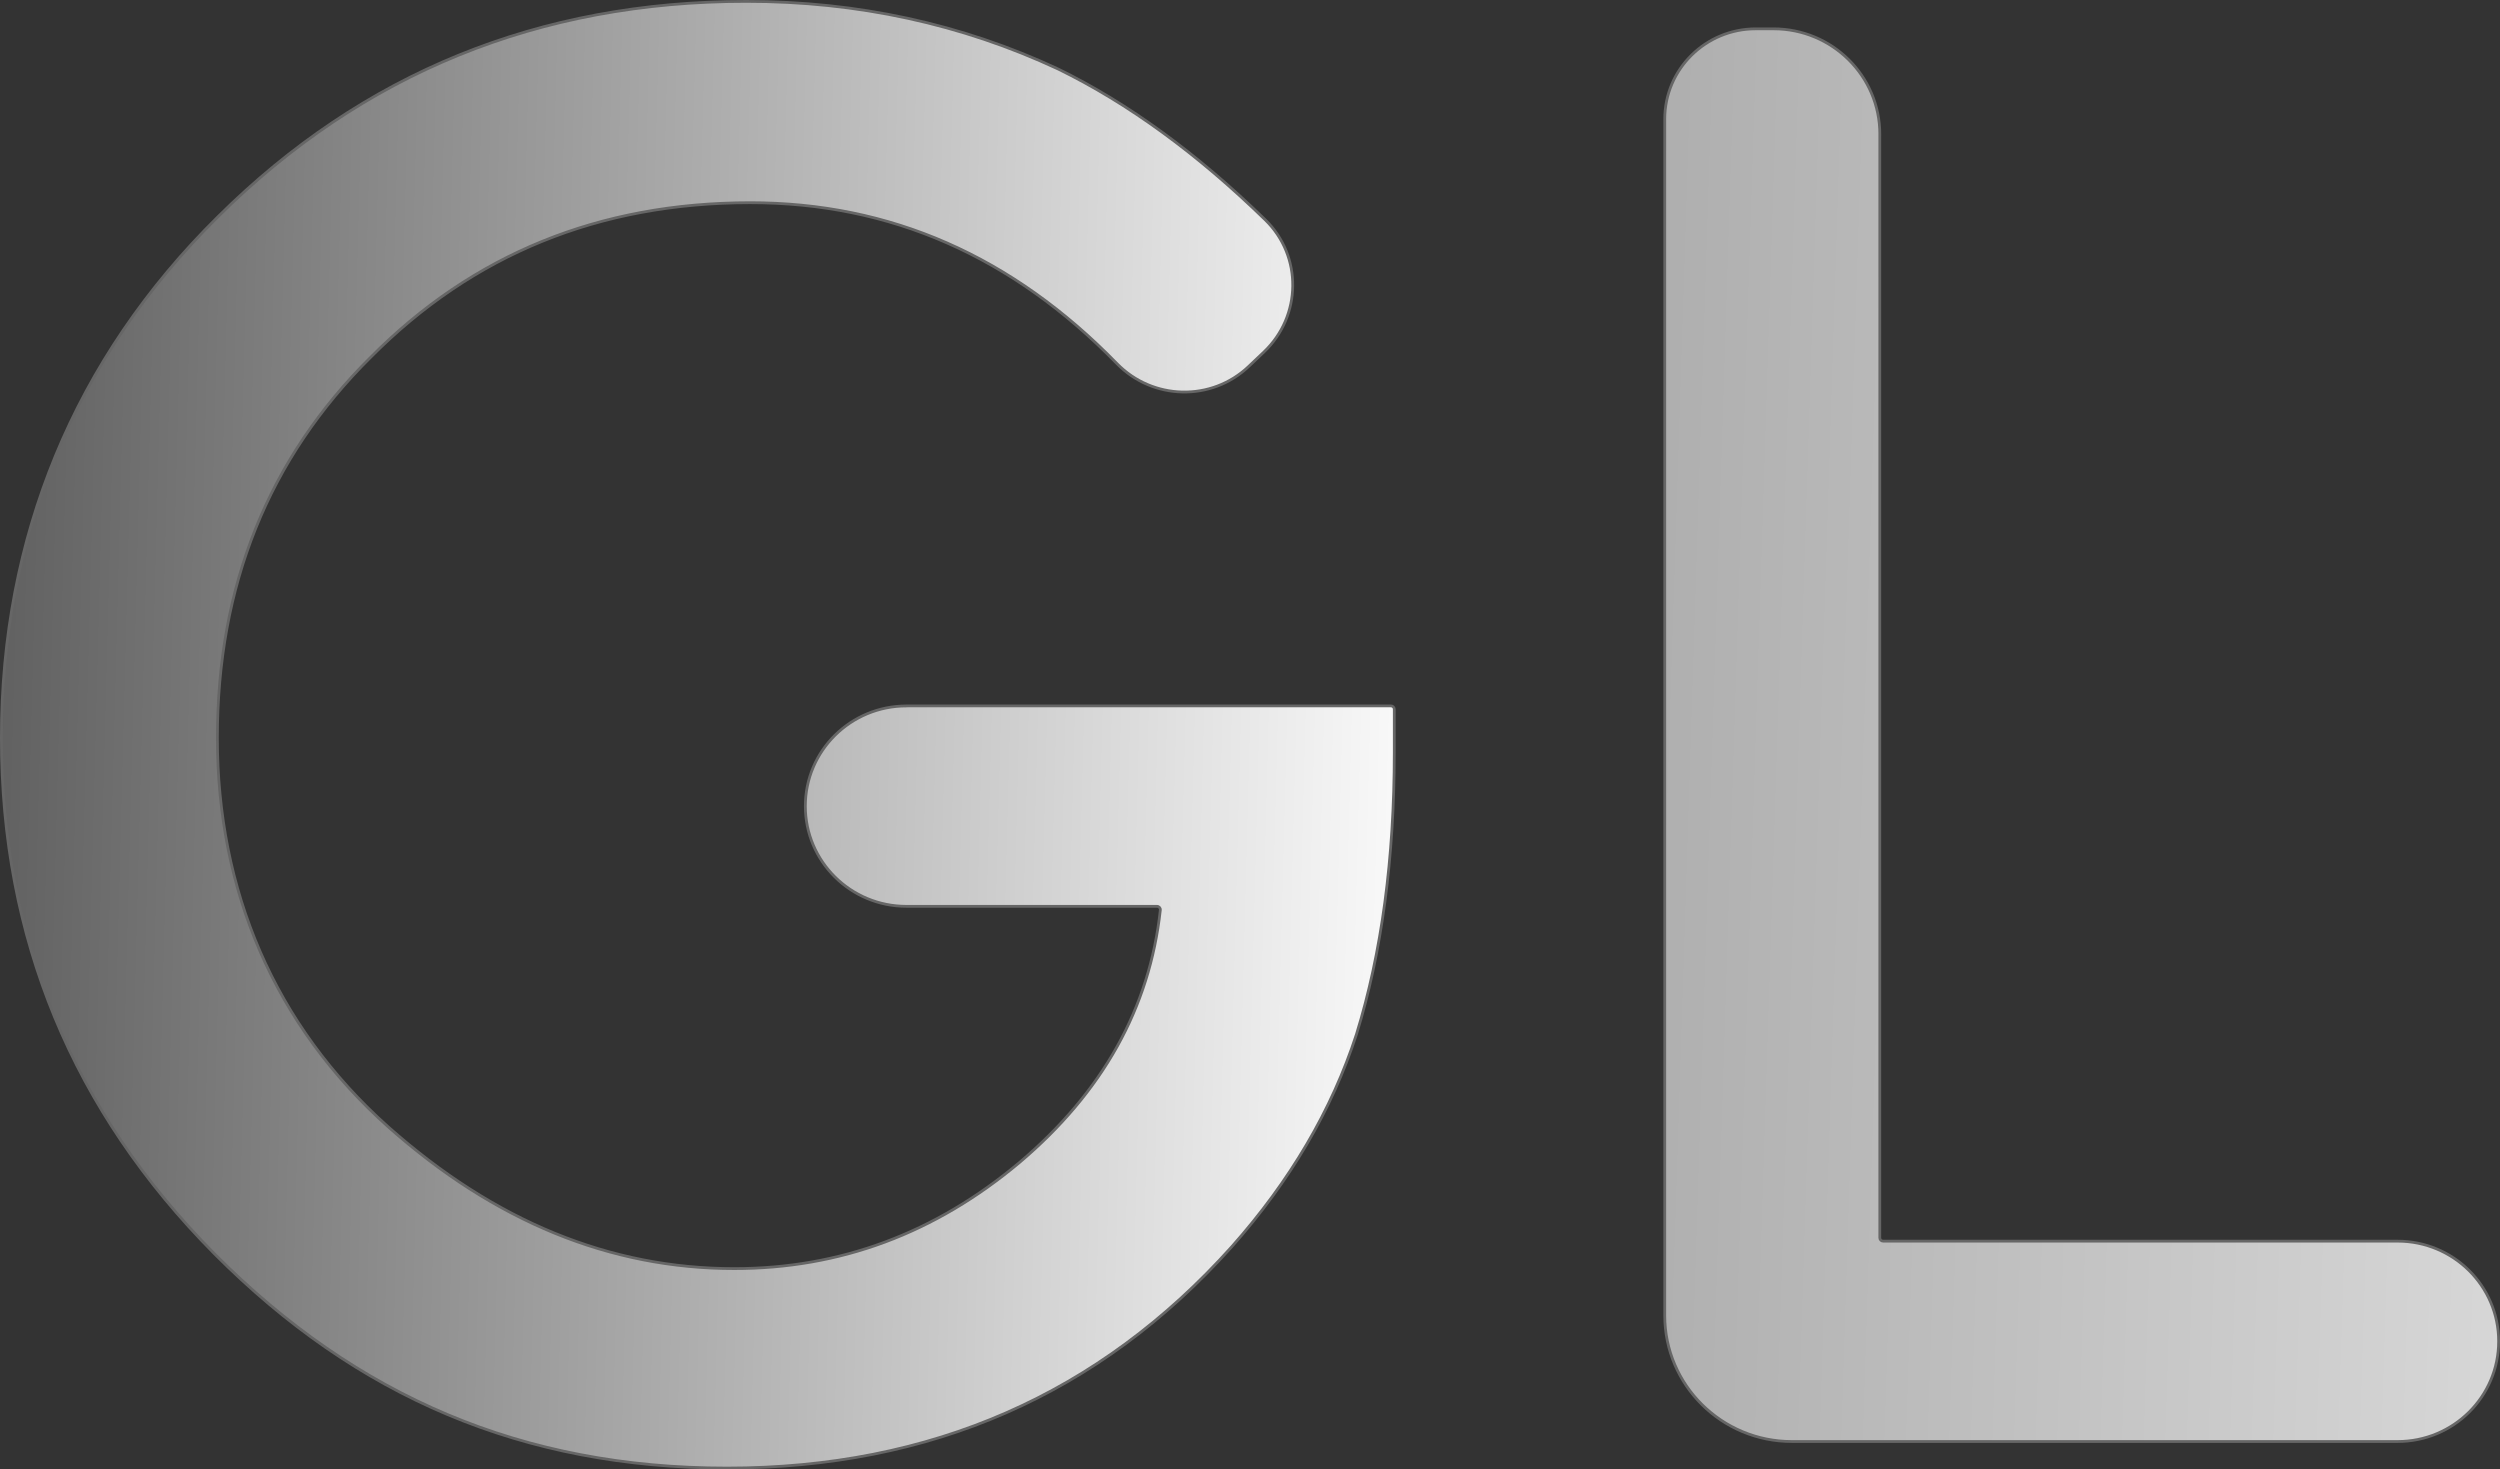 <?xml version="1.0" encoding="UTF-8"?>
<svg id="Layer_2" data-name="Layer 2" xmlns="http://www.w3.org/2000/svg" xmlns:xlink="http://www.w3.org/1999/xlink" viewBox="0 0 901.08 529.63">
  <rect x="0" y="0" width="901.08" height="529.63" fill="#333333" stroke="none"/>
  <defs>
    <style>
      .cls-1 {
        fill: url(#linear-gradient-2);
      }

      .cls-1, .cls-2 {
        stroke: #666;
        stroke-miterlimit: 10;
      }

      .cls-2 {
        fill: url(#linear-gradient);
      }
    </style>
    <linearGradient id="linear-gradient" x1="525.12" y1="271.65" x2="-322.82" y2="249.33" gradientUnits="userSpaceOnUse">
      <stop offset="0" stop-color="#fff"/>
      <stop offset="1" stop-color="#000"/>
    </linearGradient>
    <linearGradient id="linear-gradient-2" x1="1220.2" y1="283.51" x2="-763.61" y2="219.89" xlink:href="#linear-gradient"/>
  </defs>
  <g id="Layer_1-2" data-name="Layer 1">
    <path class="cls-2" d="M326.71,254.43h174.63c.66,0,1.2.53,1.2,1.19v15.63c0,38.25-4.55,72.11-13.64,101.57-8.87,27.26-23.85,52.76-44.91,76.51-47.69,53.21-108.35,79.81-181.98,79.81s-133.41-25.72-184.65-77.17C26.12,400.3.5,338.3.5,265.97S26.56,129.44,78.68,78C130.8,26.34,194.24.5,268.99.5c40.14,0,77.63,8.14,112.45,24.4,25.19,12.32,50.05,30.43,74.6,54.34,13.45,13.1,13.12,34.71-.5,47.64l-5.48,5.2c-13.4,12.73-34.61,12.19-47.5-1.04-37.68-38.65-81.62-58.01-132.24-57.98-54.34.03-99.92,18.58-136.74,55.73-36.82,36.5-55.23,82.23-55.23,137.19s20.51,103.44,61.55,140.15c38.37,34.08,79.96,51.12,124.76,51.12,38.15,0,72.41-12.75,102.8-38.25,30.01-25.4,46.93-55.73,50.76-91,.08-.71-.49-1.33-1.21-1.33h-90.31c-20.12,0-36.43-16.17-36.43-36.11h0c0-19.94,16.31-36.11,36.43-36.11Z"/>
    <path class="cls-1" d="M677.54,48.39v397.77c0,.65.54,1.19,1.2,1.19h185.42c20.12,0,36.43,16.17,36.43,36.11h0c0,19.94-16.31,36.11-36.43,36.11h-218.3c-25.31,0-45.83-20.34-45.83-45.43V42.93c0-17.97,14.7-32.54,32.83-32.54h6.36c21.17,0,38.33,17.01,38.33,38Z"/>
  </g>
</svg>
